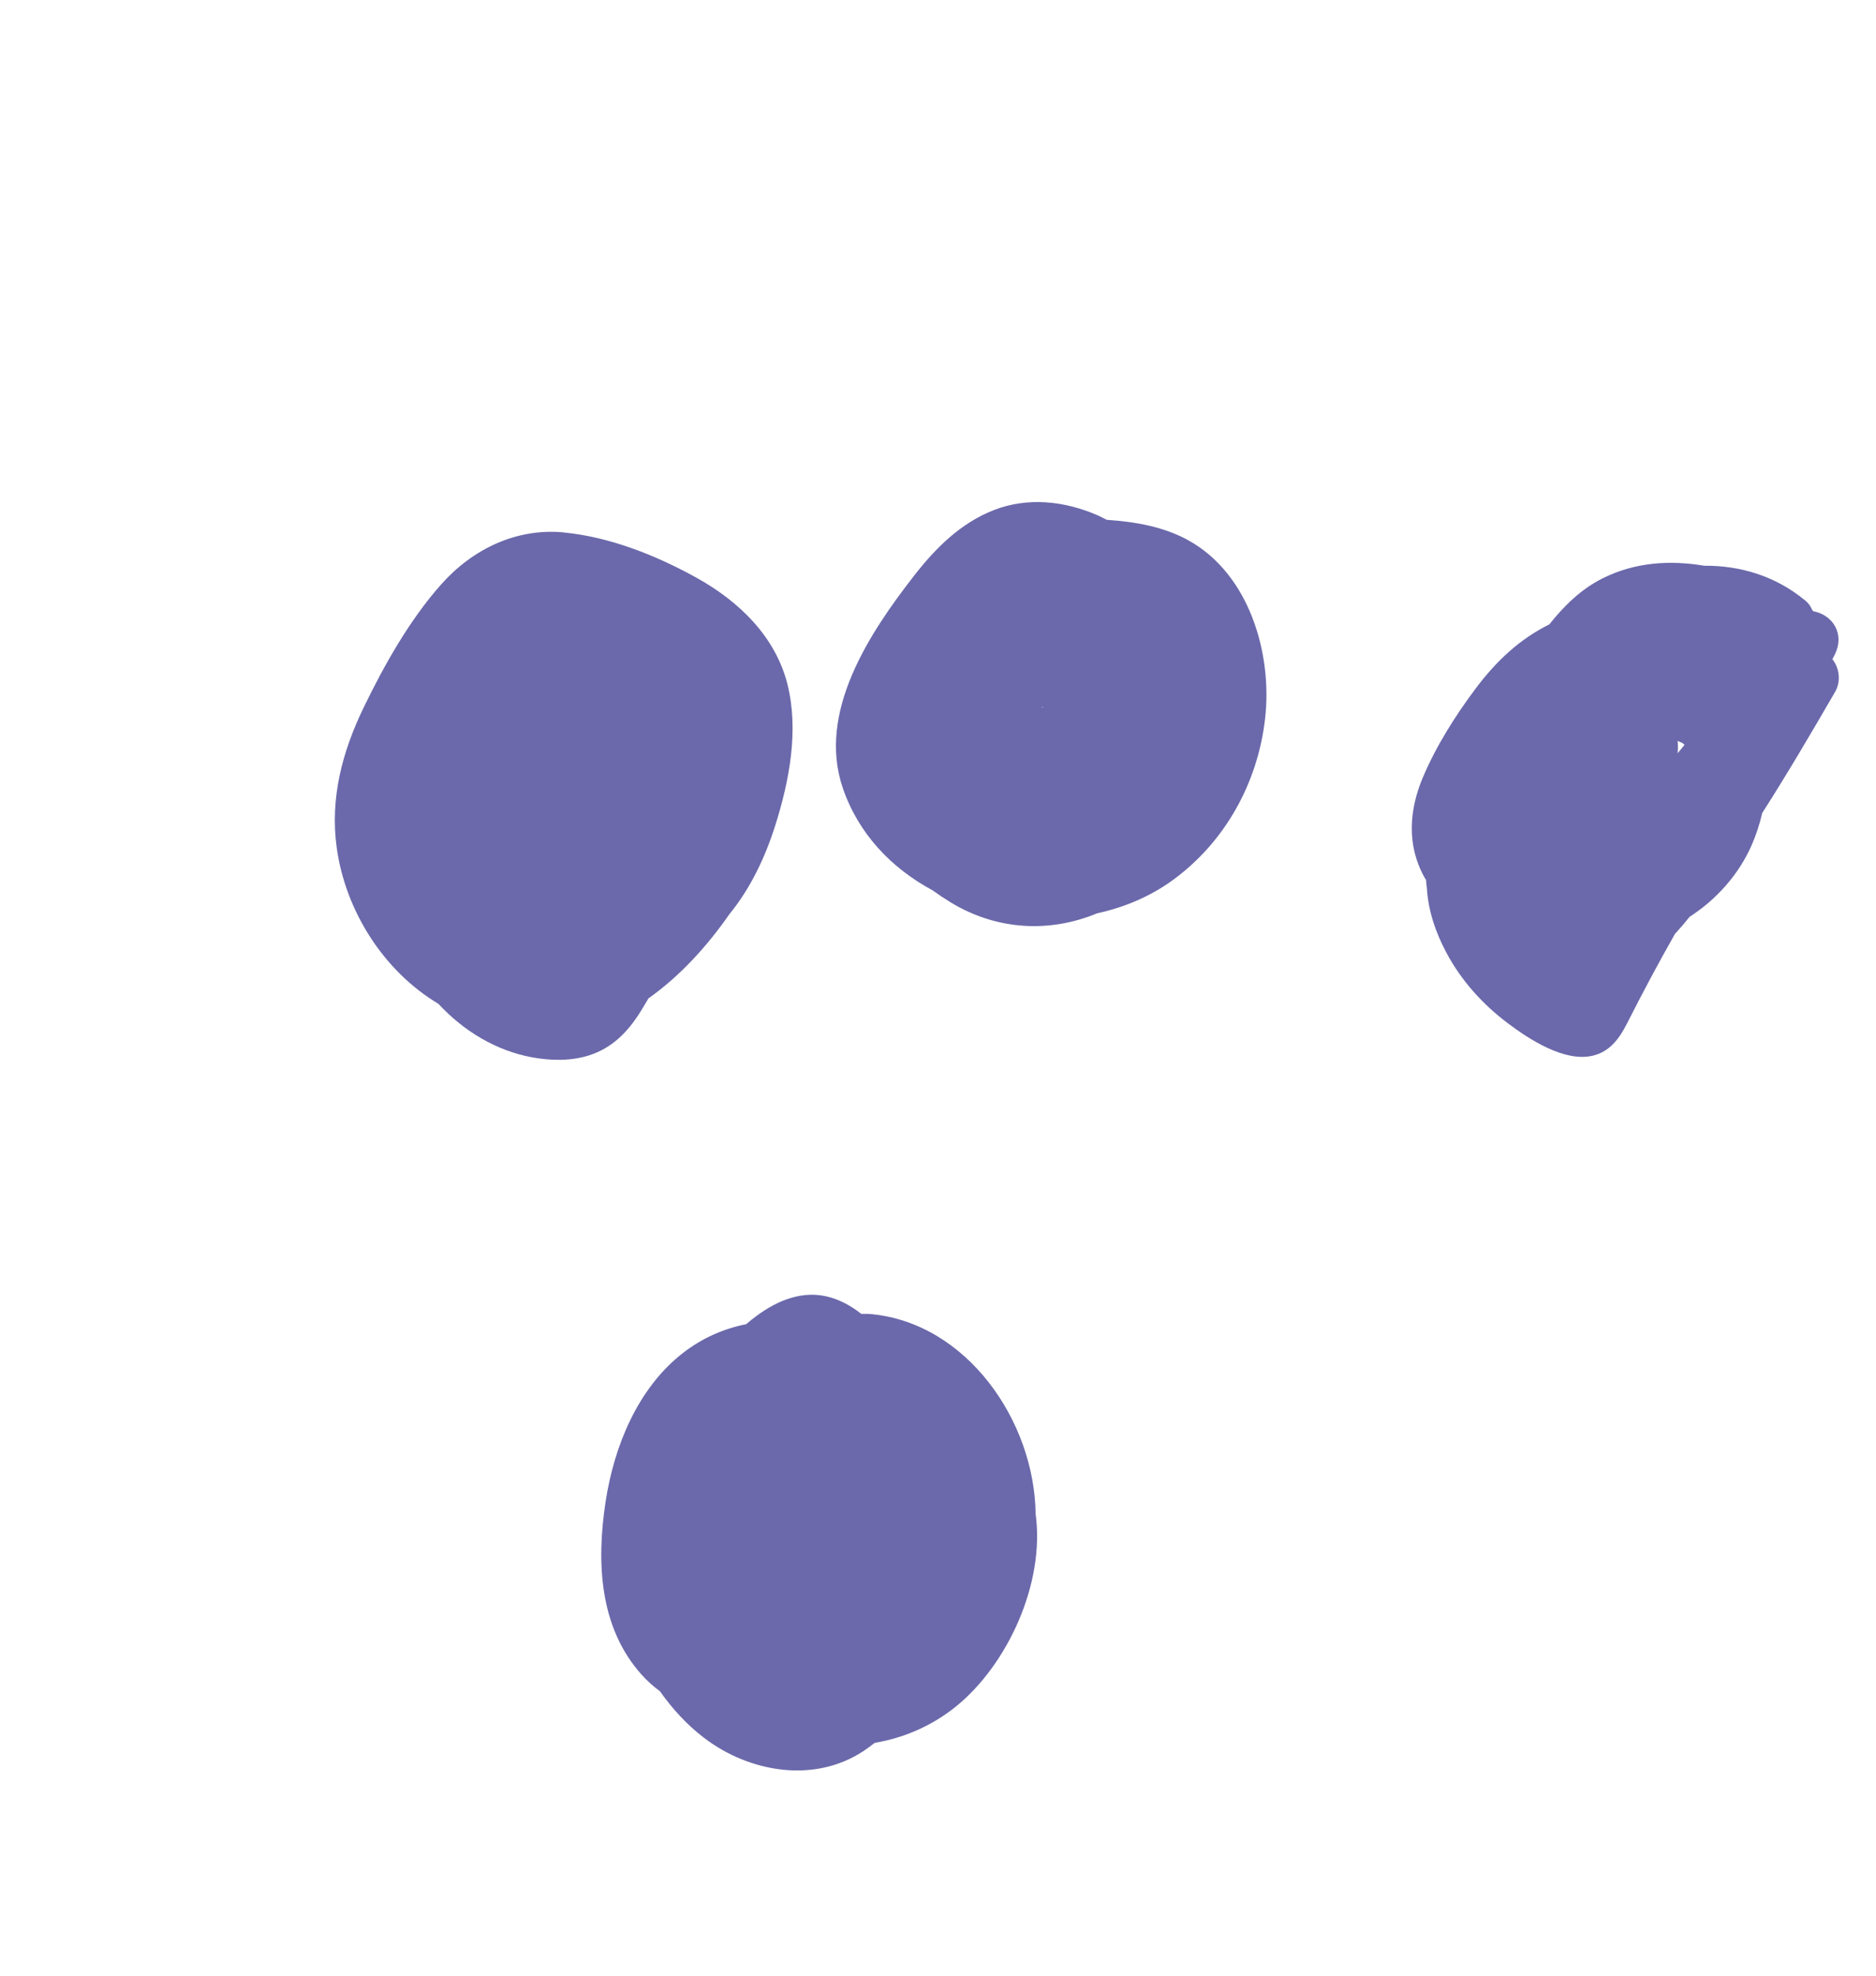 <?xml version="1.0" encoding="UTF-8"?> <svg xmlns="http://www.w3.org/2000/svg" width="283" height="298" viewBox="0 0 283 298" fill="none"> <path d="M131.449 198.218C130.931 198.167 130.434 198.18 129.935 198.184C128.417 196.994 126.74 196.054 124.9 195.598C120.317 194.456 116.083 196.743 112.694 199.628C112.653 199.662 112.622 199.703 112.583 199.732C109.24 200.401 105.975 201.78 103 204.1C96.183 209.408 92.631 218.165 91.357 226.505C89.975 235.565 90.361 245.455 96.804 252.622C97.656 253.574 98.574 254.388 99.546 255.095C101.433 257.77 103.638 260.174 106.192 262.124C113.016 267.341 122.817 269.057 130.29 264.105C130.836 263.742 131.361 263.351 131.864 262.948C131.948 262.916 132.038 262.887 132.122 262.856C136.481 262.109 140.735 260.242 144.313 257.321C151.982 251.044 157.66 238.871 156.228 228.362C156.049 214.254 145.79 199.583 131.454 198.221L131.449 198.218Z" fill="#6B69AB"></path> <path d="M272.312 90.574C267.905 86.913 262.535 85.287 257.104 85.335C251.937 84.47 246.678 84.777 241.762 87.233C238.52 88.852 235.958 91.367 233.722 94.179C229.242 96.397 225.72 99.716 222.669 103.774C219.584 107.878 216.657 112.505 214.653 117.24C212.551 122.197 212.192 127.524 214.888 132.352C214.954 132.477 215.044 132.588 215.119 132.711C215.15 133.124 215.182 133.537 215.246 133.946C215.446 137.354 216.558 140.64 218.203 143.721C220.441 147.927 223.669 151.492 227.456 154.343C230.698 156.784 235.976 160.226 240.236 159.246C242.839 158.646 244.266 156.68 245.415 154.424C246.584 152.134 247.761 149.842 248.974 147.577C250.18 145.324 251.414 143.086 252.675 140.864C253.447 140.032 254.184 139.172 254.886 138.285C258.95 135.674 262.29 131.899 264.221 127.53C264.897 125.993 265.452 124.335 265.832 122.641C269.658 116.658 273.256 110.527 276.824 104.373C277.735 102.796 277.505 100.816 276.426 99.434C276.552 99.178 276.686 98.934 276.812 98.678C278.267 95.714 276.596 92.792 273.557 92.199C273.496 92.127 273.435 92.069 273.371 92.003C273.161 91.481 272.825 90.987 272.324 90.566L272.312 90.574ZM253.071 111.747C253.31 111.863 253.55 111.979 253.797 112.071C253.904 112.162 254.012 112.254 254.12 112.345C253.774 112.78 253.425 113.207 253.069 113.622C253.135 112.989 253.133 112.36 253.074 111.741L253.071 111.747Z" fill="#6B69AB"></path> <path d="M166.958 78.414C166.51 78.178 166.063 77.941 165.596 77.737C160.65 75.568 155.066 74.944 149.947 76.931C144.92 78.885 141.137 82.666 137.883 86.848C131.182 95.458 123.247 107.393 127.127 118.834C129.479 125.763 134.495 130.974 140.687 134.3C141.583 134.949 142.501 135.56 143.425 136.122C150.455 140.386 158.423 140.7 165.492 137.764C169.608 136.869 173.515 135.226 176.886 132.776C184.819 127.003 189.737 118.093 190.844 108.385C191.966 98.562 188.453 86.626 179.335 81.537C175.591 79.448 171.27 78.698 166.967 78.412L166.958 78.414ZM157.186 106.66C157.186 106.66 157.273 106.659 157.375 106.623C157.318 106.722 157.256 106.766 157.186 106.66Z" fill="#6B69AB"></path> <path d="M85.118 80.313C77.897 79.604 71.266 82.83 66.535 88.167C61.764 93.547 57.993 100.256 54.869 106.703C51.627 113.382 49.765 120.412 50.792 127.854C52.112 137.429 57.892 146.491 66.138 151.42C69.916 155.499 74.824 158.494 80.275 159.487C83.103 160.002 86.088 160.068 88.857 159.192C92.384 158.066 94.749 155.613 96.663 152.527C97.061 151.888 97.437 151.236 97.825 150.59C102.597 147.219 106.684 142.708 110.035 137.889C113.207 134.003 115.421 129.345 116.949 124.51C119.072 117.798 120.528 110.205 118.798 103.248C116.997 96.009 111.452 90.69 105.11 87.168C99.057 83.804 92.043 81.003 85.112 80.324L85.118 80.313Z" fill="#6B69AB"></path> </svg> 